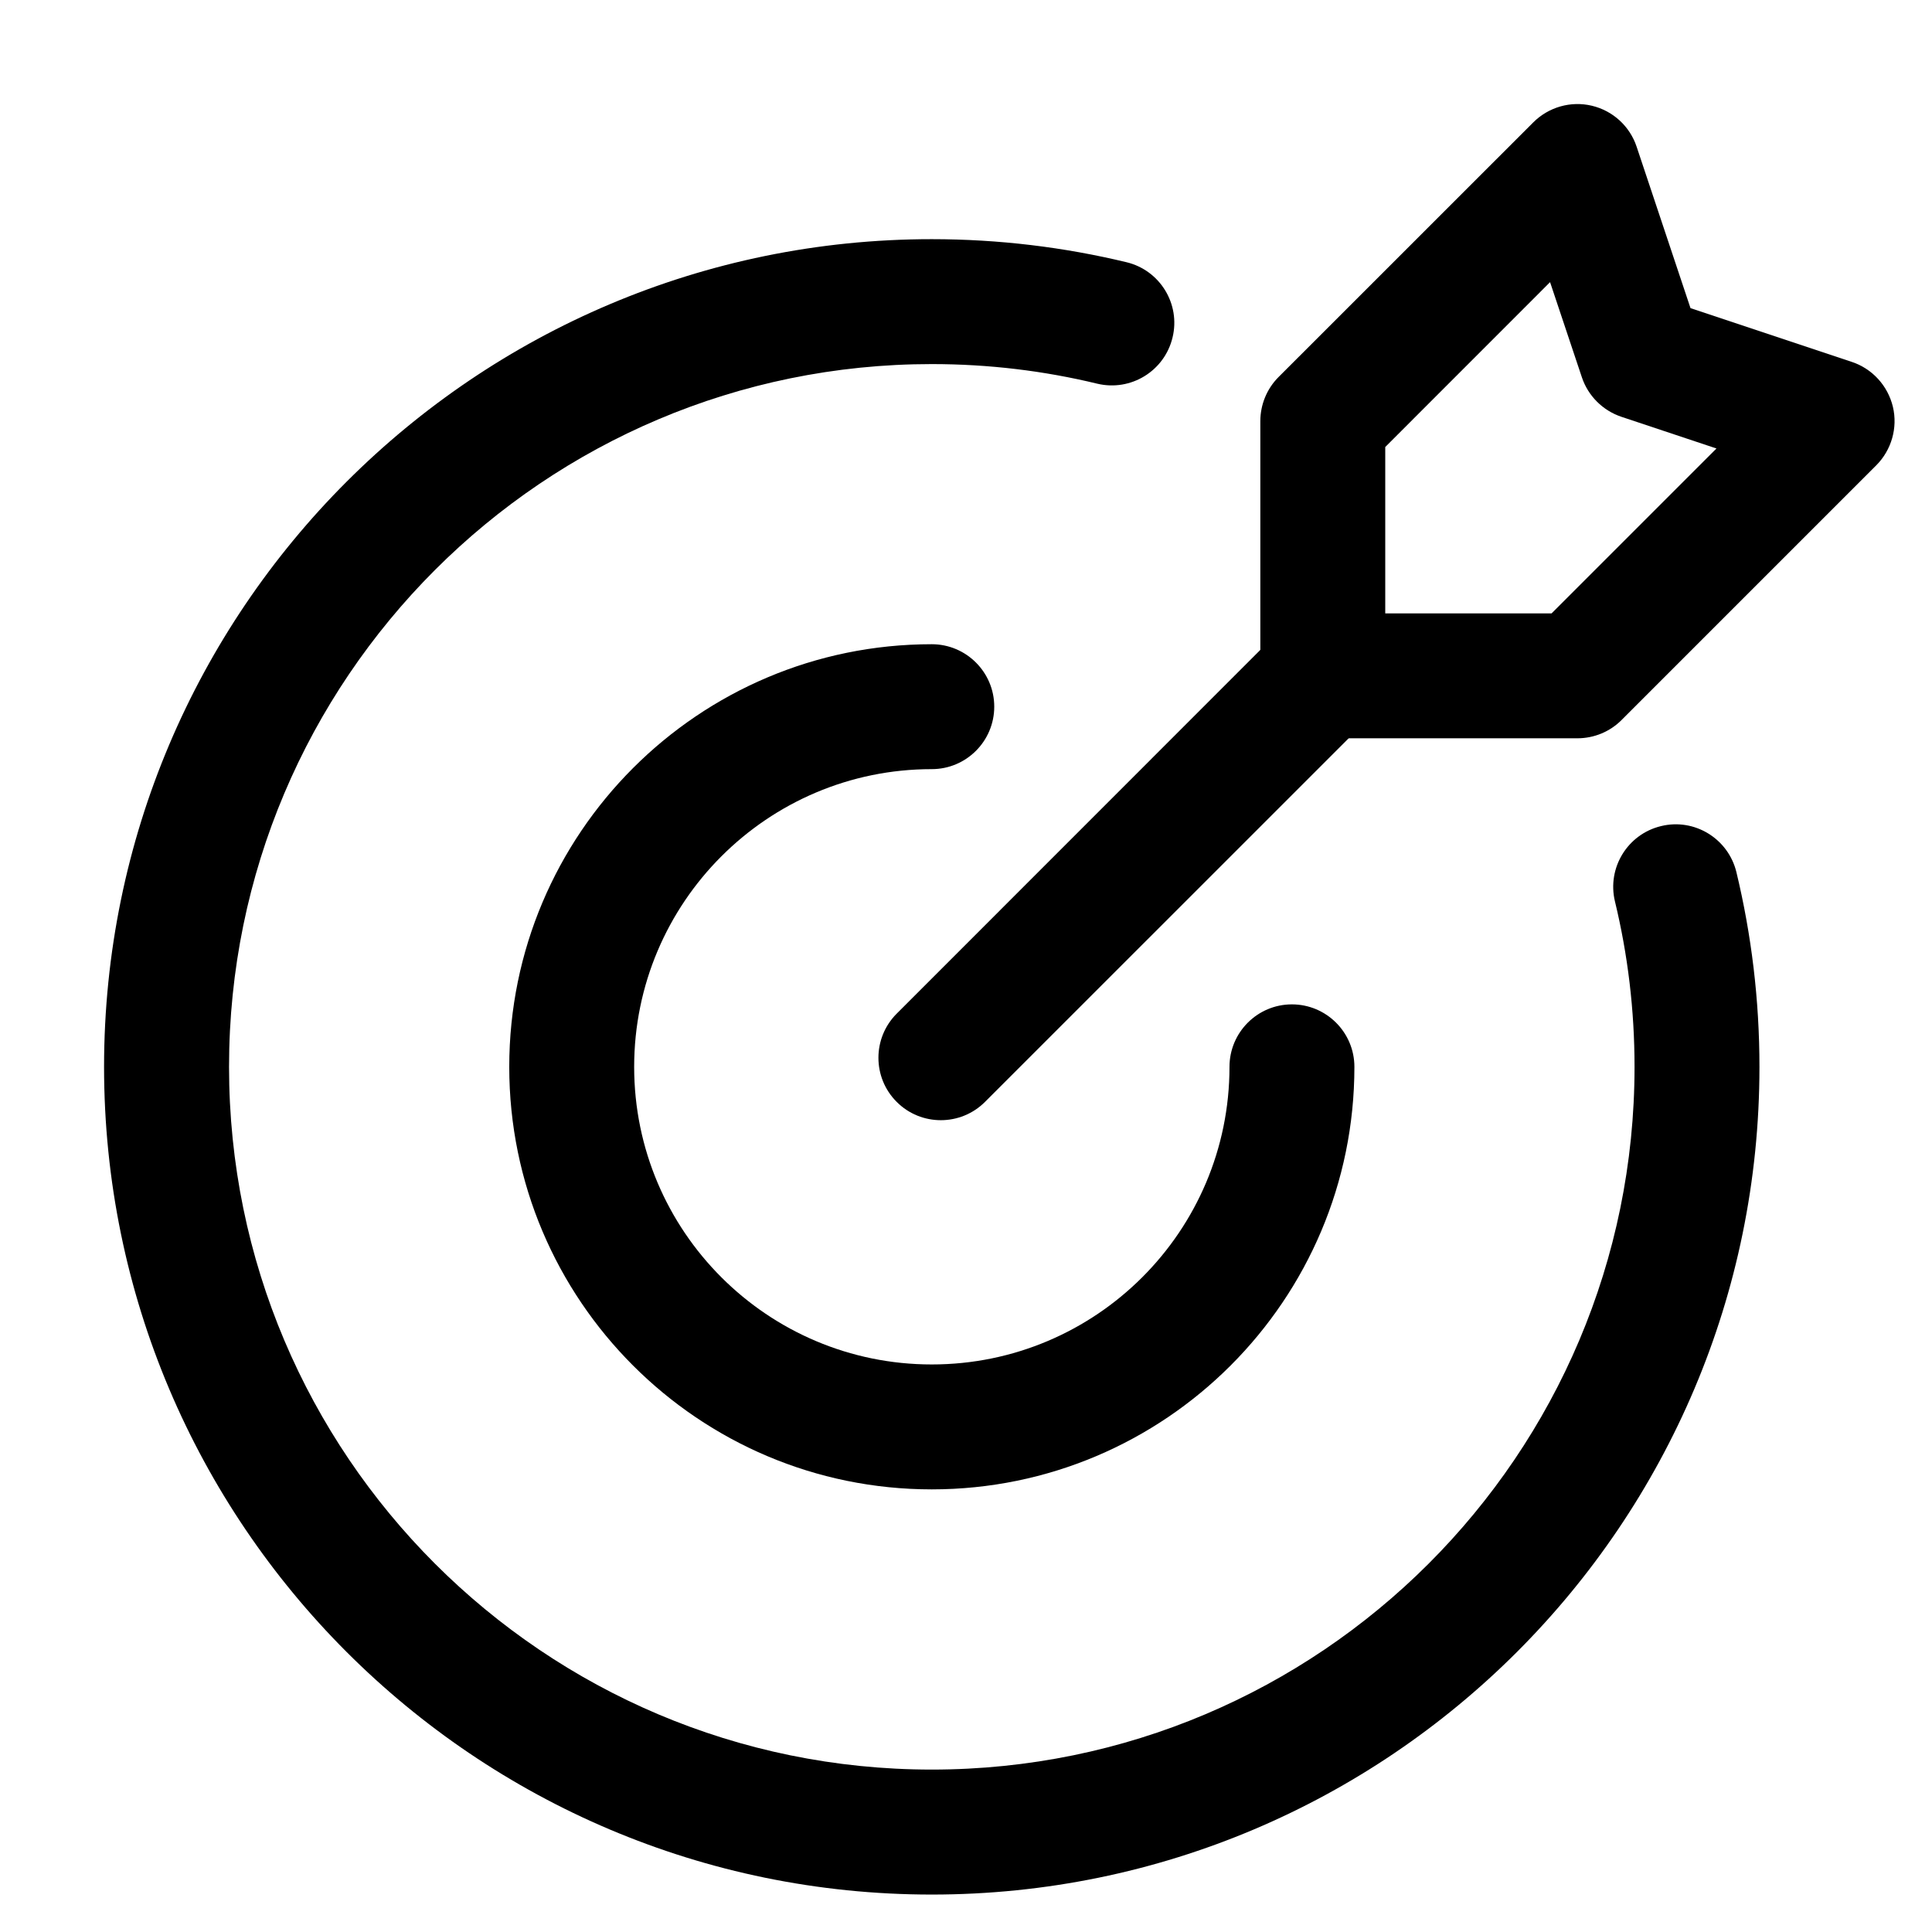 <svg width="29" height="29" viewBox="0 0 29 29" fill="none" xmlns="http://www.w3.org/2000/svg">
<g id="target (1) 1">
<g id="Icon">
<path id="Vector" fill-rule="evenodd" clip-rule="evenodd" d="M24.241 13.531C24.12 13.027 24.43 12.521 24.933 12.4C25.435 12.277 25.942 12.588 26.064 13.091C26.29 14.029 26.41 15.008 26.41 16.014C26.41 22.87 20.844 28.438 13.986 28.438C7.13 28.438 1.562 22.87 1.562 16.014C1.562 9.156 7.13 3.59 13.986 3.59C14.992 3.59 15.971 3.71 16.909 3.936C17.413 4.057 17.723 4.565 17.6 5.067C17.479 5.57 16.973 5.88 16.469 5.759C15.672 5.566 14.841 5.465 13.986 5.465C8.164 5.465 3.438 10.191 3.438 16.014C3.438 21.836 8.164 26.562 13.986 26.562C19.809 26.562 24.535 21.836 24.535 16.014C24.535 15.159 24.434 14.328 24.241 13.531Z" fill="black"/>
<path id="Vector_2" fill-rule="evenodd" clip-rule="evenodd" d="M18.455 16.014C18.455 15.496 18.875 15.076 19.392 15.076C19.909 15.076 20.33 15.496 20.33 16.014C20.33 19.514 17.488 22.356 13.986 22.356C10.486 22.356 7.644 19.514 7.644 16.014C7.644 12.512 10.486 9.67 13.986 9.67C14.504 9.67 14.924 10.091 14.924 10.607C14.924 11.125 14.504 11.545 13.986 11.545C11.52 11.545 9.519 13.547 9.519 16.014C9.519 18.48 11.52 20.481 13.986 20.481C16.453 20.481 18.455 18.48 18.455 16.014Z" fill="black"/>
<path id="Vector_3" fill-rule="evenodd" clip-rule="evenodd" d="M28.163 6.985L24.341 10.807C24.165 10.984 23.926 11.082 23.677 11.082H19.855C19.337 11.082 18.918 10.662 18.918 10.145V6.322C18.918 6.074 19.016 5.835 19.192 5.659L23.015 1.837C23.245 1.607 23.578 1.512 23.894 1.587C24.21 1.662 24.465 1.895 24.567 2.204L25.375 4.625L27.796 5.432C28.105 5.535 28.337 5.79 28.413 6.106C28.488 6.422 28.392 6.755 28.163 6.985ZM25.765 6.732L24.337 6.256C24.058 6.162 23.837 5.942 23.744 5.662L23.267 4.235L20.793 6.71V9.207H23.29L25.765 6.732Z" fill="black"/>
<path id="Vector_4" fill-rule="evenodd" clip-rule="evenodd" d="M19.192 9.481C19.559 9.115 20.152 9.115 20.519 9.481C20.885 9.847 20.885 10.441 20.519 10.807L14.785 16.54C14.419 16.906 13.825 16.906 13.46 16.54C13.094 16.175 13.094 15.581 13.46 15.215L19.192 9.481Z" fill="black"/>
</g>
</g>
</svg>
